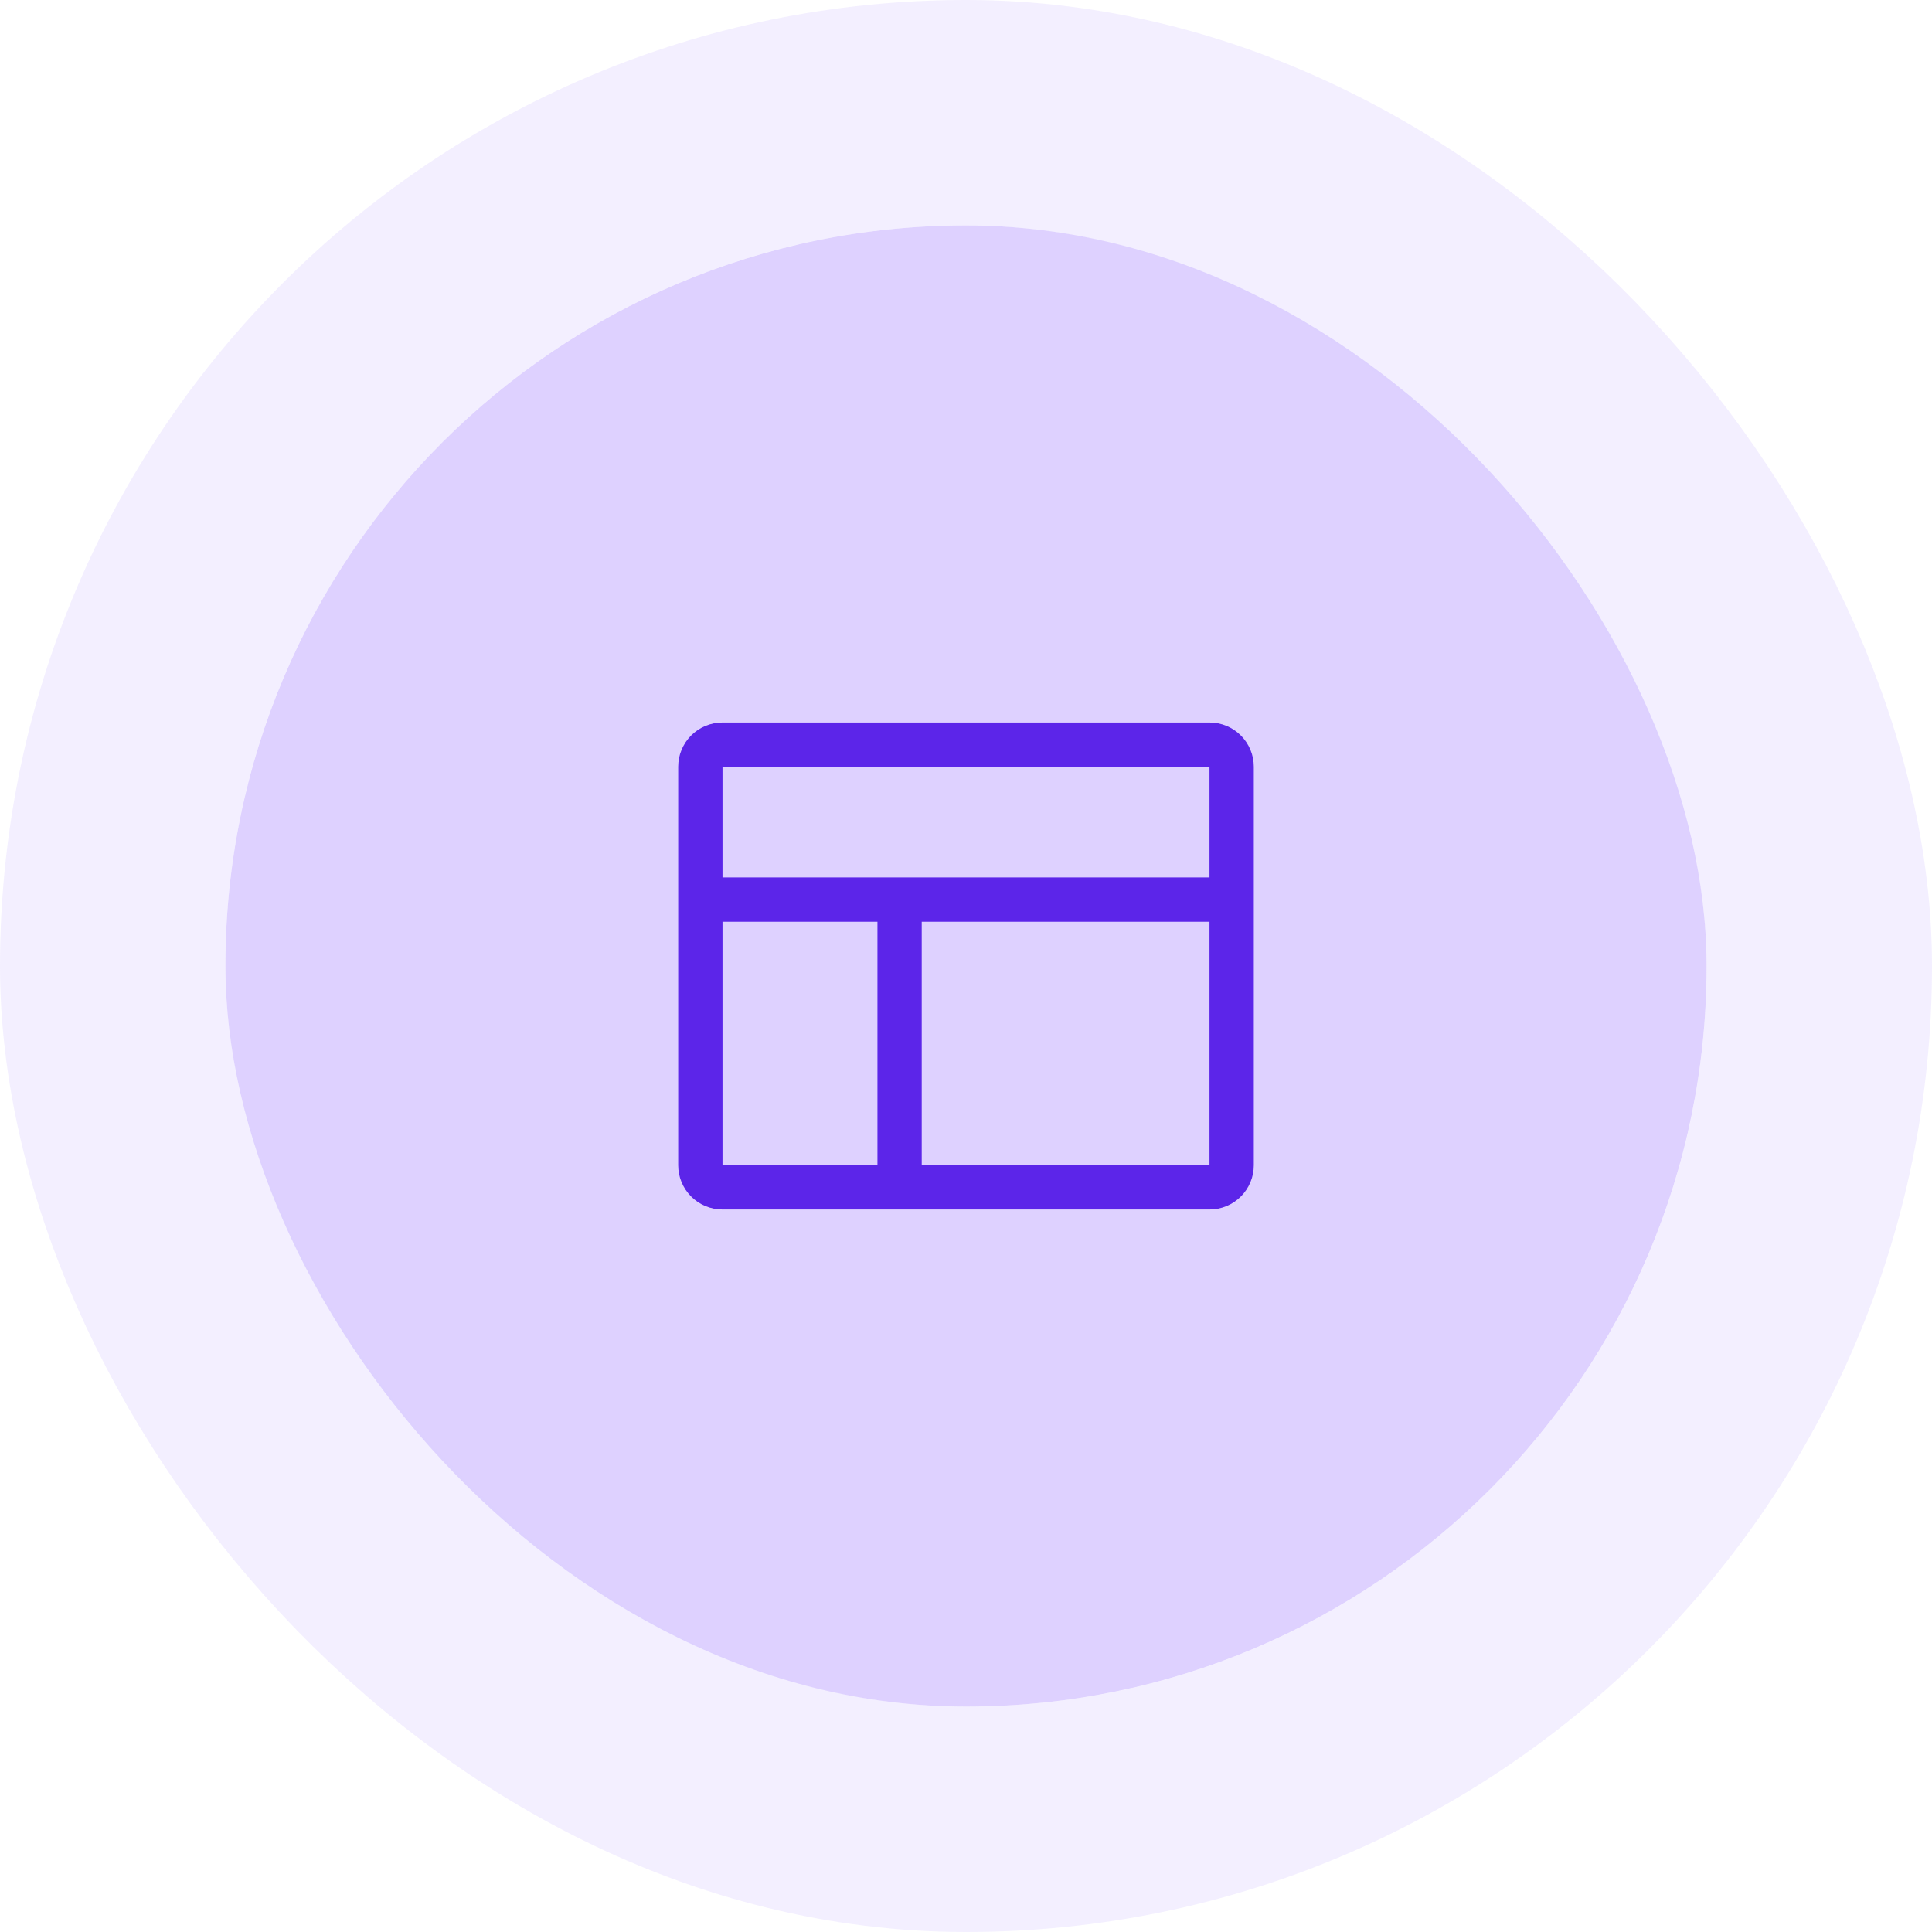 <svg width="60" height="60" viewBox="0 0 60 60" fill="none" xmlns="http://www.w3.org/2000/svg">
<rect x="7" y="7" width="46" height="46" rx="23" fill="#DED1FF"/>
<path d="M37.562 22.438H22.438C22.073 22.438 21.723 22.582 21.465 22.84C21.207 23.098 21.062 23.448 21.062 23.812V36.188C21.062 36.552 21.207 36.902 21.465 37.16C21.723 37.418 22.073 37.562 22.438 37.562H37.562C37.927 37.562 38.277 37.418 38.535 37.16C38.793 36.902 38.938 36.552 38.938 36.188V23.812C38.938 23.448 38.793 23.098 38.535 22.84C38.277 22.582 37.927 22.438 37.562 22.438ZM37.562 23.812V27.25H22.438V23.812H37.562ZM22.438 28.625H27.25V36.188H22.438V28.625ZM37.562 36.188H28.625V28.625H37.562V36.188Z" fill="#5C25E9"/>
<rect x="3.5" y="3.5" width="53" height="53" rx="26.5" stroke="#DED1FF" stroke-opacity="0.34" stroke-width="7"/>
</svg>
